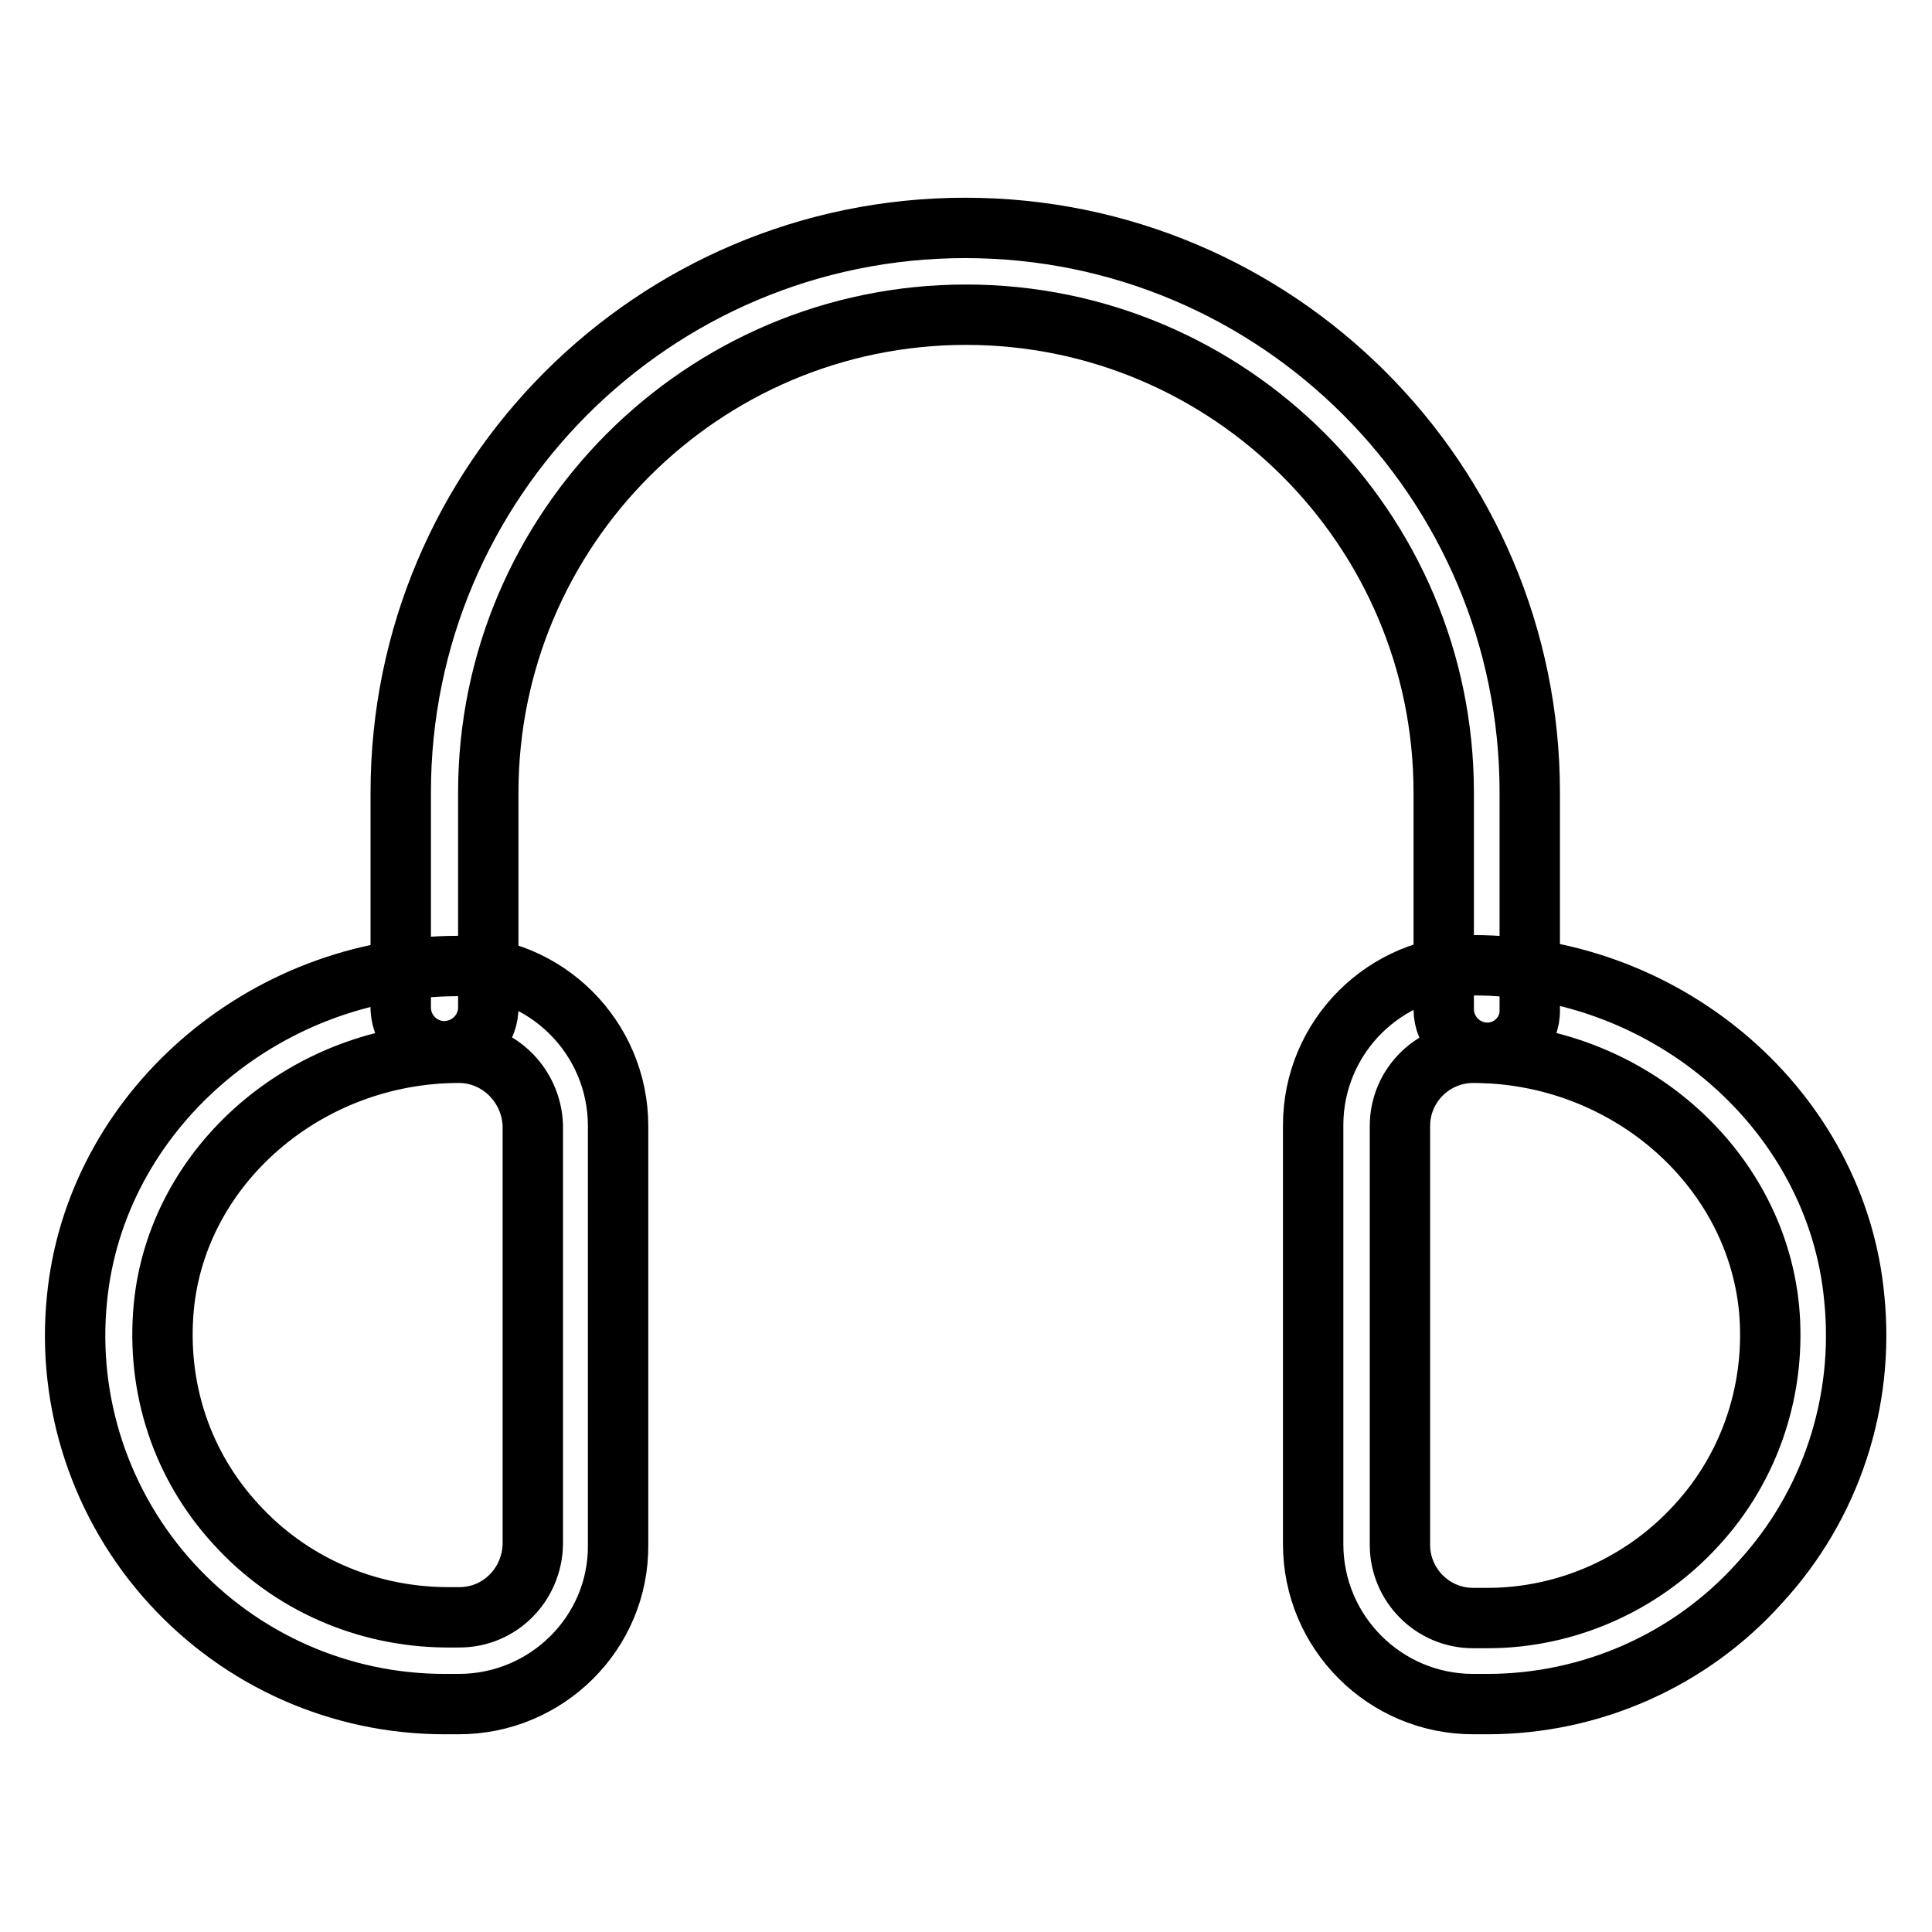 <?xml version="1.0" encoding="utf-8"?>
<!-- Svg Vector Icons : http://www.onlinewebfonts.com/icon -->
<!DOCTYPE svg PUBLIC "-//W3C//DTD SVG 1.1//EN" "http://www.w3.org/Graphics/SVG/1.1/DTD/svg11.dtd">
<svg version="1.1" xmlns="http://www.w3.org/2000/svg" xmlns:xlink="http://www.w3.org/1999/xlink" x="0px" y="0px" viewBox="0 0 256 256" enable-background="new 0 0 256 256" xml:space="preserve">
<g> <path stroke-width="8" fill-opacity="0" stroke="#000000"  d="M197.1,139.5c-3.2,0-5.8-2.6-5.8-5.8V105c0-34.9-28.4-63.3-63.3-63.3c-34.9,0-63.3,28.4-63.3,63.3v28.8 c-0.2,3.2-2.9,5.6-6.1,5.5c-3-0.2-5.3-2.5-5.5-5.5V105c0-41.3,33.5-74.8,74.8-74.8c41.3,0,74.8,33.5,74.8,74.8v28.8 C202.8,136.9,200.2,139.5,197.1,139.5L197.1,139.5z"/> <path stroke-width="8" fill-opacity="0" stroke="#000000"  d="M60.8,225.8h-1.9c-13.8,0-26.9-5.8-36.2-16c-9.3-10.2-13.9-23.9-12.5-37.7c2.4-24.7,24.6-44.1,50.5-44.1 c11.7,0,21.2,9.5,21.2,21.2v55.5C82,216.4,72.4,225.8,60.8,225.8z M60.8,139.5c-20.1,0-37.3,14.8-39.1,33.7 c-1,10.7,2.4,21,9.6,28.8c7.1,7.8,17.1,12.2,27.7,12.3h1.9c5.3,0,9.6-4.3,9.7-9.7v-55.5C70.4,143.8,66.1,139.5,60.8,139.5z  M197.1,225.8h-1.9c-11.7,0-21.2-9.5-21.2-21.2v-55.5c0-11.7,9.5-21.2,21.2-21.2c26,0,48.2,19.4,50.5,44.1 c1.4,13.8-3.1,27.5-12.5,37.7C224,220,210.8,225.8,197.1,225.8L197.1,225.8z M195.2,139.5c-5.3,0-9.7,4.3-9.7,9.7l0,0v55.5 c0,5.3,4.3,9.7,9.7,9.7h1.9c10.5,0,20.6-4.5,27.7-12.3c7.2-7.8,10.6-18.3,9.6-28.8C232.5,154.3,215.3,139.5,195.2,139.5 L195.2,139.5z"/></g>
</svg>